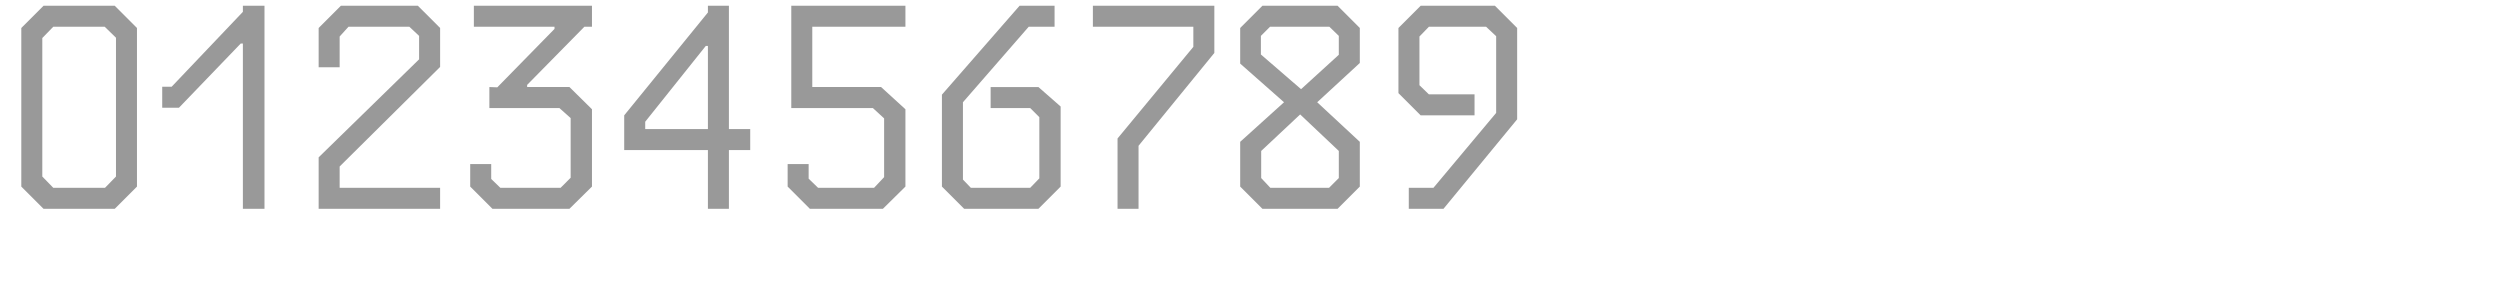 <?xml version="1.0" encoding="utf-8"?>
<!-- Generator: Adobe Illustrator 16.0.4, SVG Export Plug-In . SVG Version: 6.00 Build 0)  -->
<!DOCTYPE svg PUBLIC "-//W3C//DTD SVG 1.1//EN" "http://www.w3.org/Graphics/SVG/1.1/DTD/svg11.dtd">
<svg version="1.1" id="Ebene_1" xmlns="http://www.w3.org/2000/svg" xmlns:xlink="http://www.w3.org/1999/xlink" x="0px" y="0px"
	 width="345px" height="40px" viewBox="0 0 345 40" enable-background="new 0 0 345 40" xml:space="preserve">
<g>
	<rect y="0.8" fill="none" width="345" height="39.201"/>
	<path fill="#999999" d="M15.836,0.795l3.066,3.066v21.887l-3.066,3.066h-9.83L2.94,25.748V3.861l3.066-3.066H15.836z M7.351,25.916
		h7.142l1.512-1.555V5.205L14.45,3.693h-7.1L5.838,5.248v19.113L7.351,25.916z"/>
	<path fill="#999999" d="M23.688,11.969l9.83-10.334v-0.84H36.5v28.02h-2.982V6.004h-0.294l-8.528,8.863h-2.31v-2.898H23.688z"/>
	<path fill="#999999" d="M57.835,4.953l-1.344-1.26H48.09l-1.218,1.344V9.28h-2.898V3.861l3.066-3.066h10.628l3.067,3.066v5.377
		L46.872,22.975v2.941h13.863v2.898H43.973v-7.1L57.835,8.188V4.953z"/>
	<path fill="#999999" d="M67.787,24.697l1.26,1.219h8.317l1.386-1.387v-8.233l-1.554-1.386h-9.662v-2.899l1.092,0.042l7.897-8.064
		V3.693H65.393V0.795h16.299v2.898h-1.05l-7.897,8.023v0.294h5.839l3.108,3.067v10.67l-3.108,3.066H67.955l-3.066-3.066v-3.109
		h2.898V24.697z"/>
	<path fill="#999999" d="M97.692,1.719V0.795h2.898v17.014h2.94v2.898h-2.94v8.107h-2.898v-8.107H86.14v-4.789L97.692,1.719z
		 M97.398,6.34L89.039,16.8v1.009h8.653V6.34H97.398z"/>
	<path fill="#999999" d="M111.592,24.655l1.302,1.261h7.729l1.386-1.471v-8.107l-1.554-1.428h-11.258V0.795h15.752v2.898h-12.854
		v8.317h9.494l3.36,3.067v10.67l-3.108,3.066H111.76l-3.066-3.066v-3.109h2.898V24.655z"/>
	<path fill="#999999" d="M140.699,0.795h4.831v2.898h-3.571l-9.074,10.418v10.67l1.092,1.135h8.191l1.26-1.303V16.17l-1.26-1.26
		h-5.461v-2.899h6.595l3.066,2.688v11.049l-3.066,3.066h-10.25l-3.066-3.066V13.061L140.699,0.795z"/>
	<path fill="#999999" d="M154.221,19.11l10.46-12.645V3.693h-13.863V0.795h16.761v6.512l-10.46,12.812v8.695h-2.898V19.11z"/>
	<path fill="#999999" d="M171.146,19.572l6.049-5.461l-6.049-5.335V3.861l3.066-3.066h10.376l3.066,3.066v4.831l-5.881,5.419
		l5.881,5.461v6.176l-3.066,3.066h-10.376l-3.066-3.066V19.572z M174.002,7.516l5.545,4.789l5.209-4.746V4.953l-1.302-1.26h-8.191
		l-1.26,1.26V7.516z M184.756,24.571v-3.739l-5.335-5.041l-5.377,5.041v3.739l1.26,1.345h8.107L184.756,24.571z"/>
	<path fill="#999999" d="M197.816,25.916l8.653-10.334V4.996l-1.386-1.303h-7.897l-1.302,1.344v6.722l1.302,1.261h6.301v2.898
		h-7.436l-3.066-3.066v-8.99l3.066-3.066h10.25l3.066,3.066v12.603l-10.166,12.351h-4.789v-2.898H197.816z"/>
</g>
</svg>
